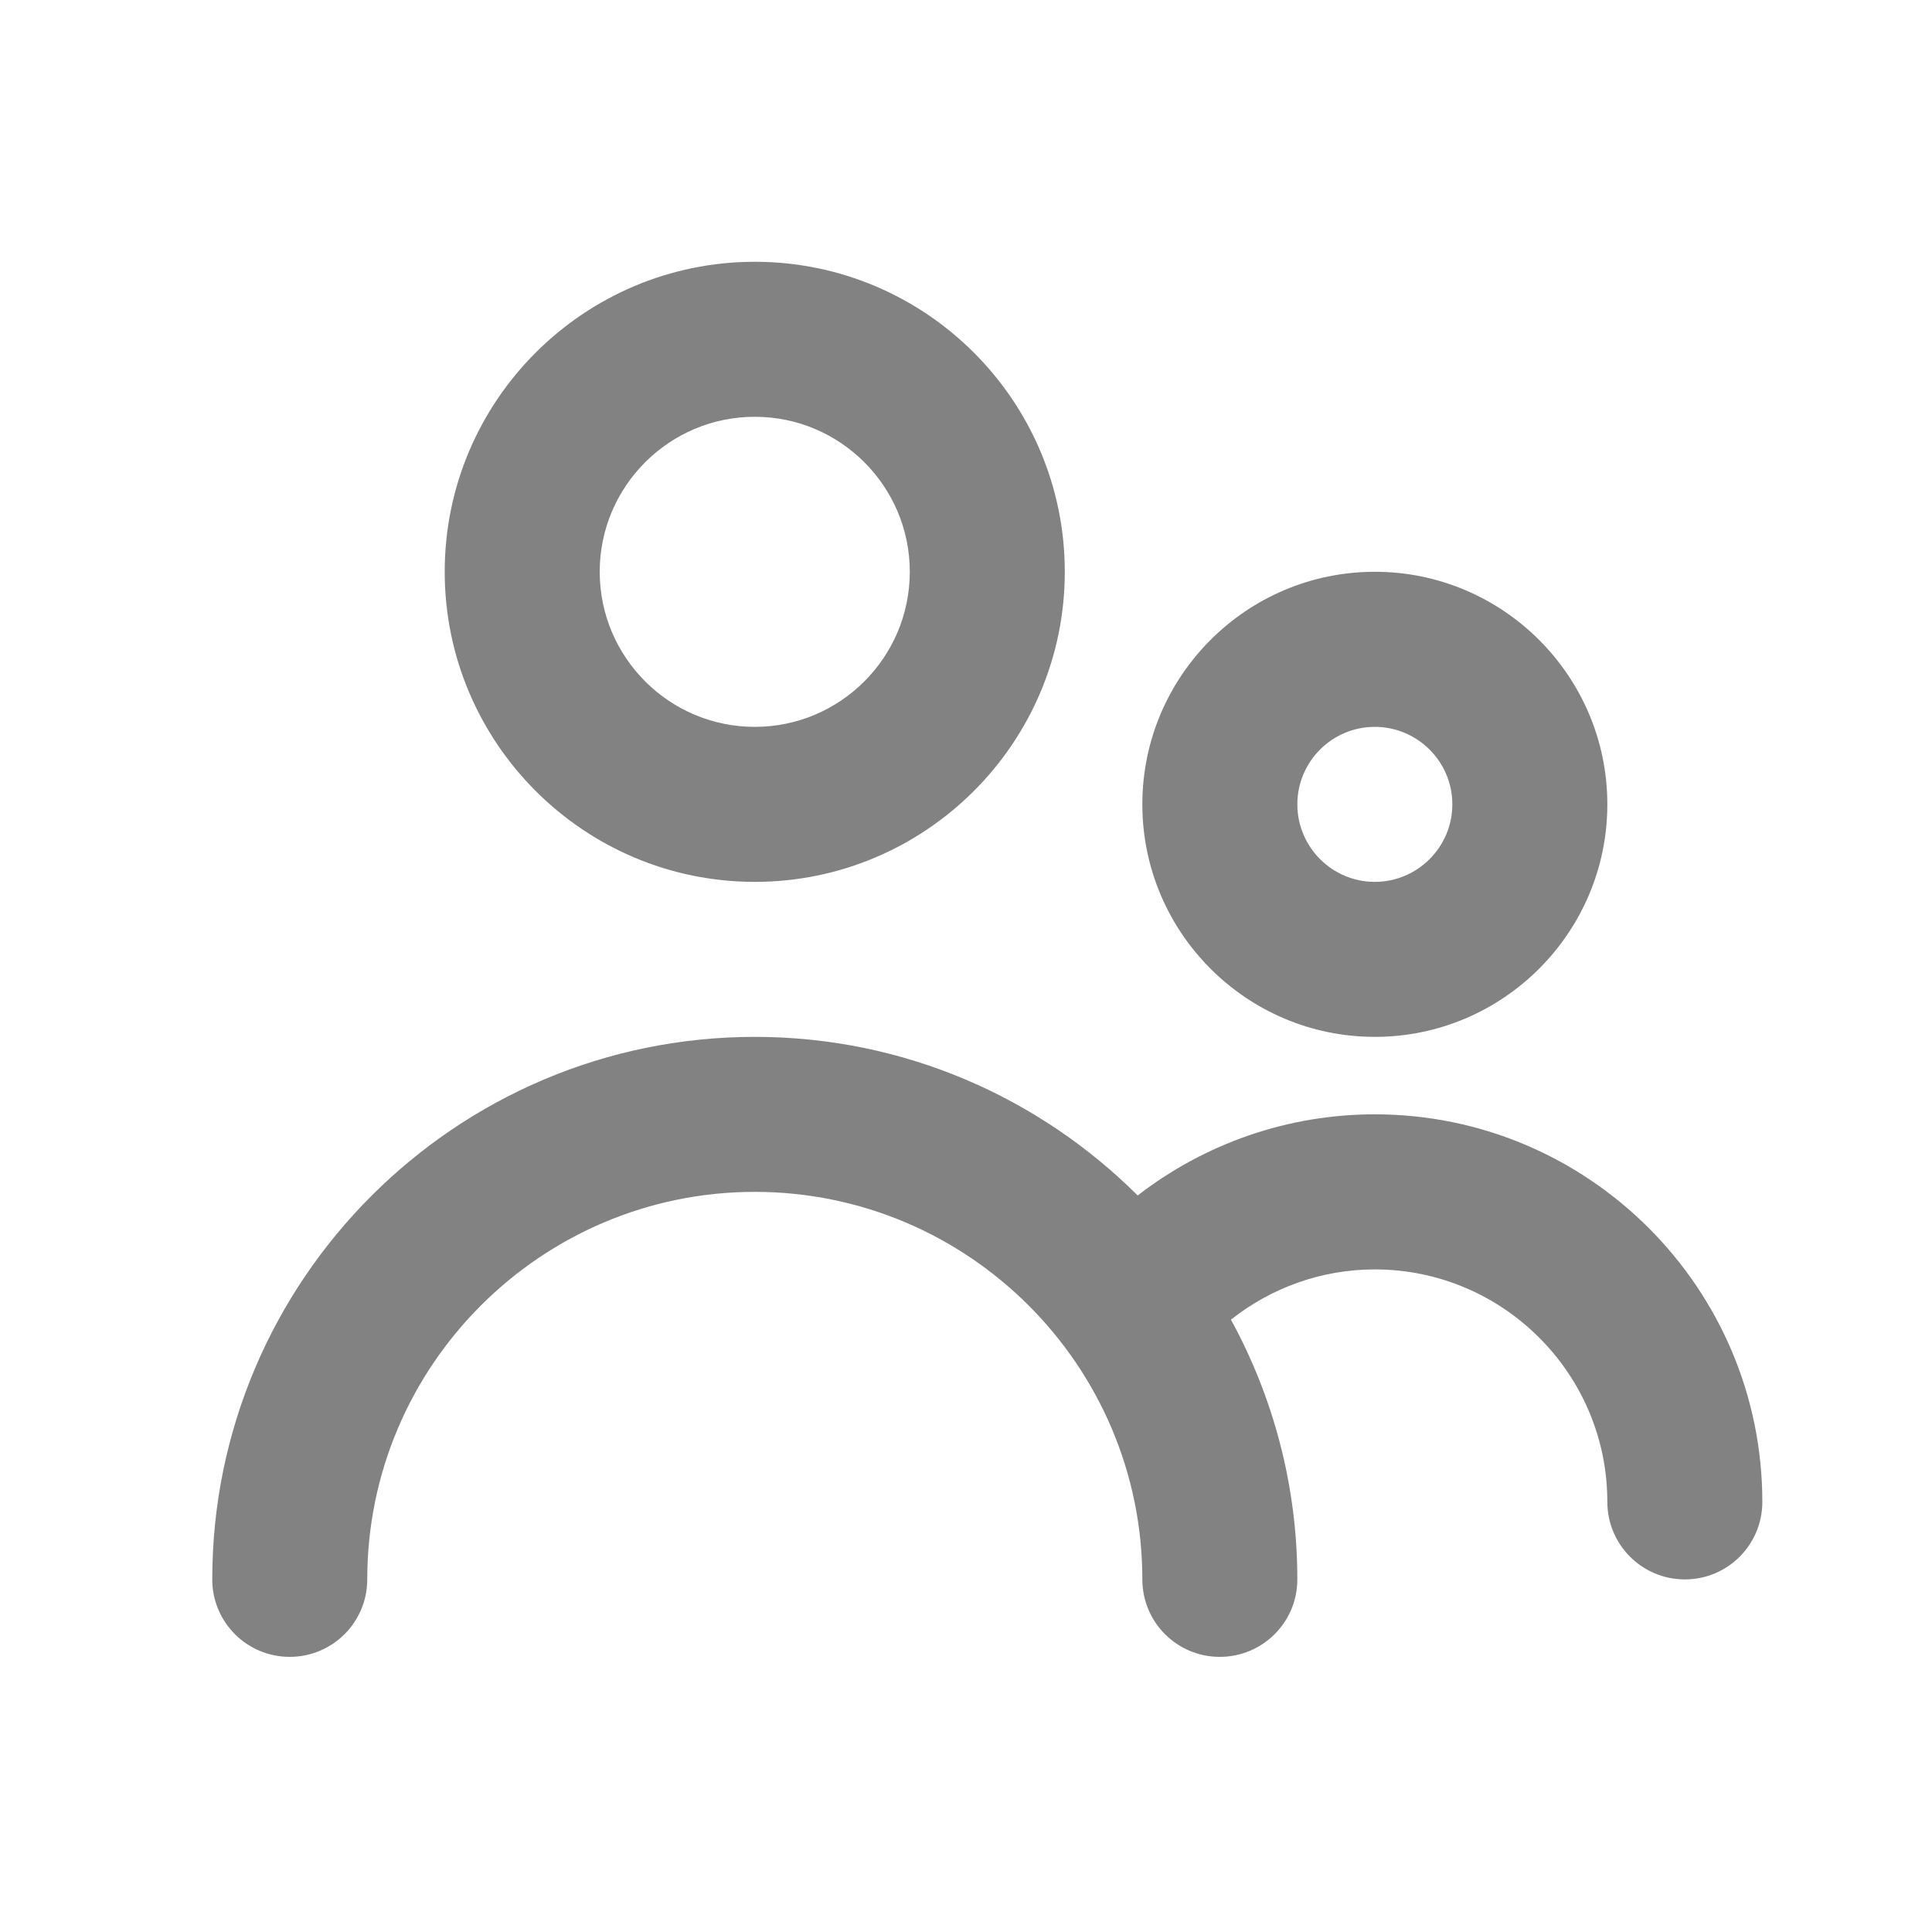 <svg width="22" height="22" viewBox="0 0 22 22" fill="none" xmlns="http://www.w3.org/2000/svg">
<path fill-rule="evenodd" clip-rule="evenodd" d="M20.068 17.102C20.068 17.59 19.674 17.985 19.186 17.985C18.698 17.985 18.303 17.59 18.303 17.102C18.303 15.643 17.115 14.455 15.655 14.455C15.053 14.455 14.48 14.661 14.017 15.027C14.497 15.906 14.773 16.914 14.773 17.985C14.773 18.472 14.378 18.867 13.89 18.867C13.402 18.867 13.008 18.472 13.008 17.985C13.008 15.552 11.028 13.572 8.595 13.572C6.161 13.572 4.182 15.552 4.182 17.985C4.182 18.472 3.787 18.867 3.299 18.867C2.811 18.867 2.417 18.472 2.417 17.985C2.417 14.578 5.189 11.807 8.595 11.807C10.295 11.807 11.836 12.498 12.955 13.613C13.722 13.02 14.666 12.689 15.655 12.689C18.088 12.689 20.068 14.669 20.068 17.102ZM15.655 8.277C16.142 8.277 16.538 8.673 16.538 9.159C16.538 9.645 16.142 10.042 15.655 10.042C15.168 10.042 14.773 9.645 14.773 9.159C14.773 8.673 15.168 8.277 15.655 8.277ZM15.655 11.807C17.115 11.807 18.303 10.619 18.303 9.159C18.303 7.699 17.115 6.511 15.655 6.511C14.195 6.511 13.008 7.699 13.008 9.159C13.008 10.619 14.195 11.807 15.655 11.807ZM8.595 4.746C9.568 4.746 10.36 5.538 10.36 6.511C10.36 7.485 9.568 8.277 8.595 8.277C7.621 8.277 6.829 7.485 6.829 6.511C6.829 5.538 7.621 4.746 8.595 4.746ZM8.595 10.042C10.542 10.042 12.125 8.458 12.125 6.511C12.125 4.564 10.542 2.981 8.595 2.981C6.648 2.981 5.064 4.564 5.064 6.511C5.064 8.458 6.648 10.042 8.595 10.042Z" fill="#828282"/>
</svg>
